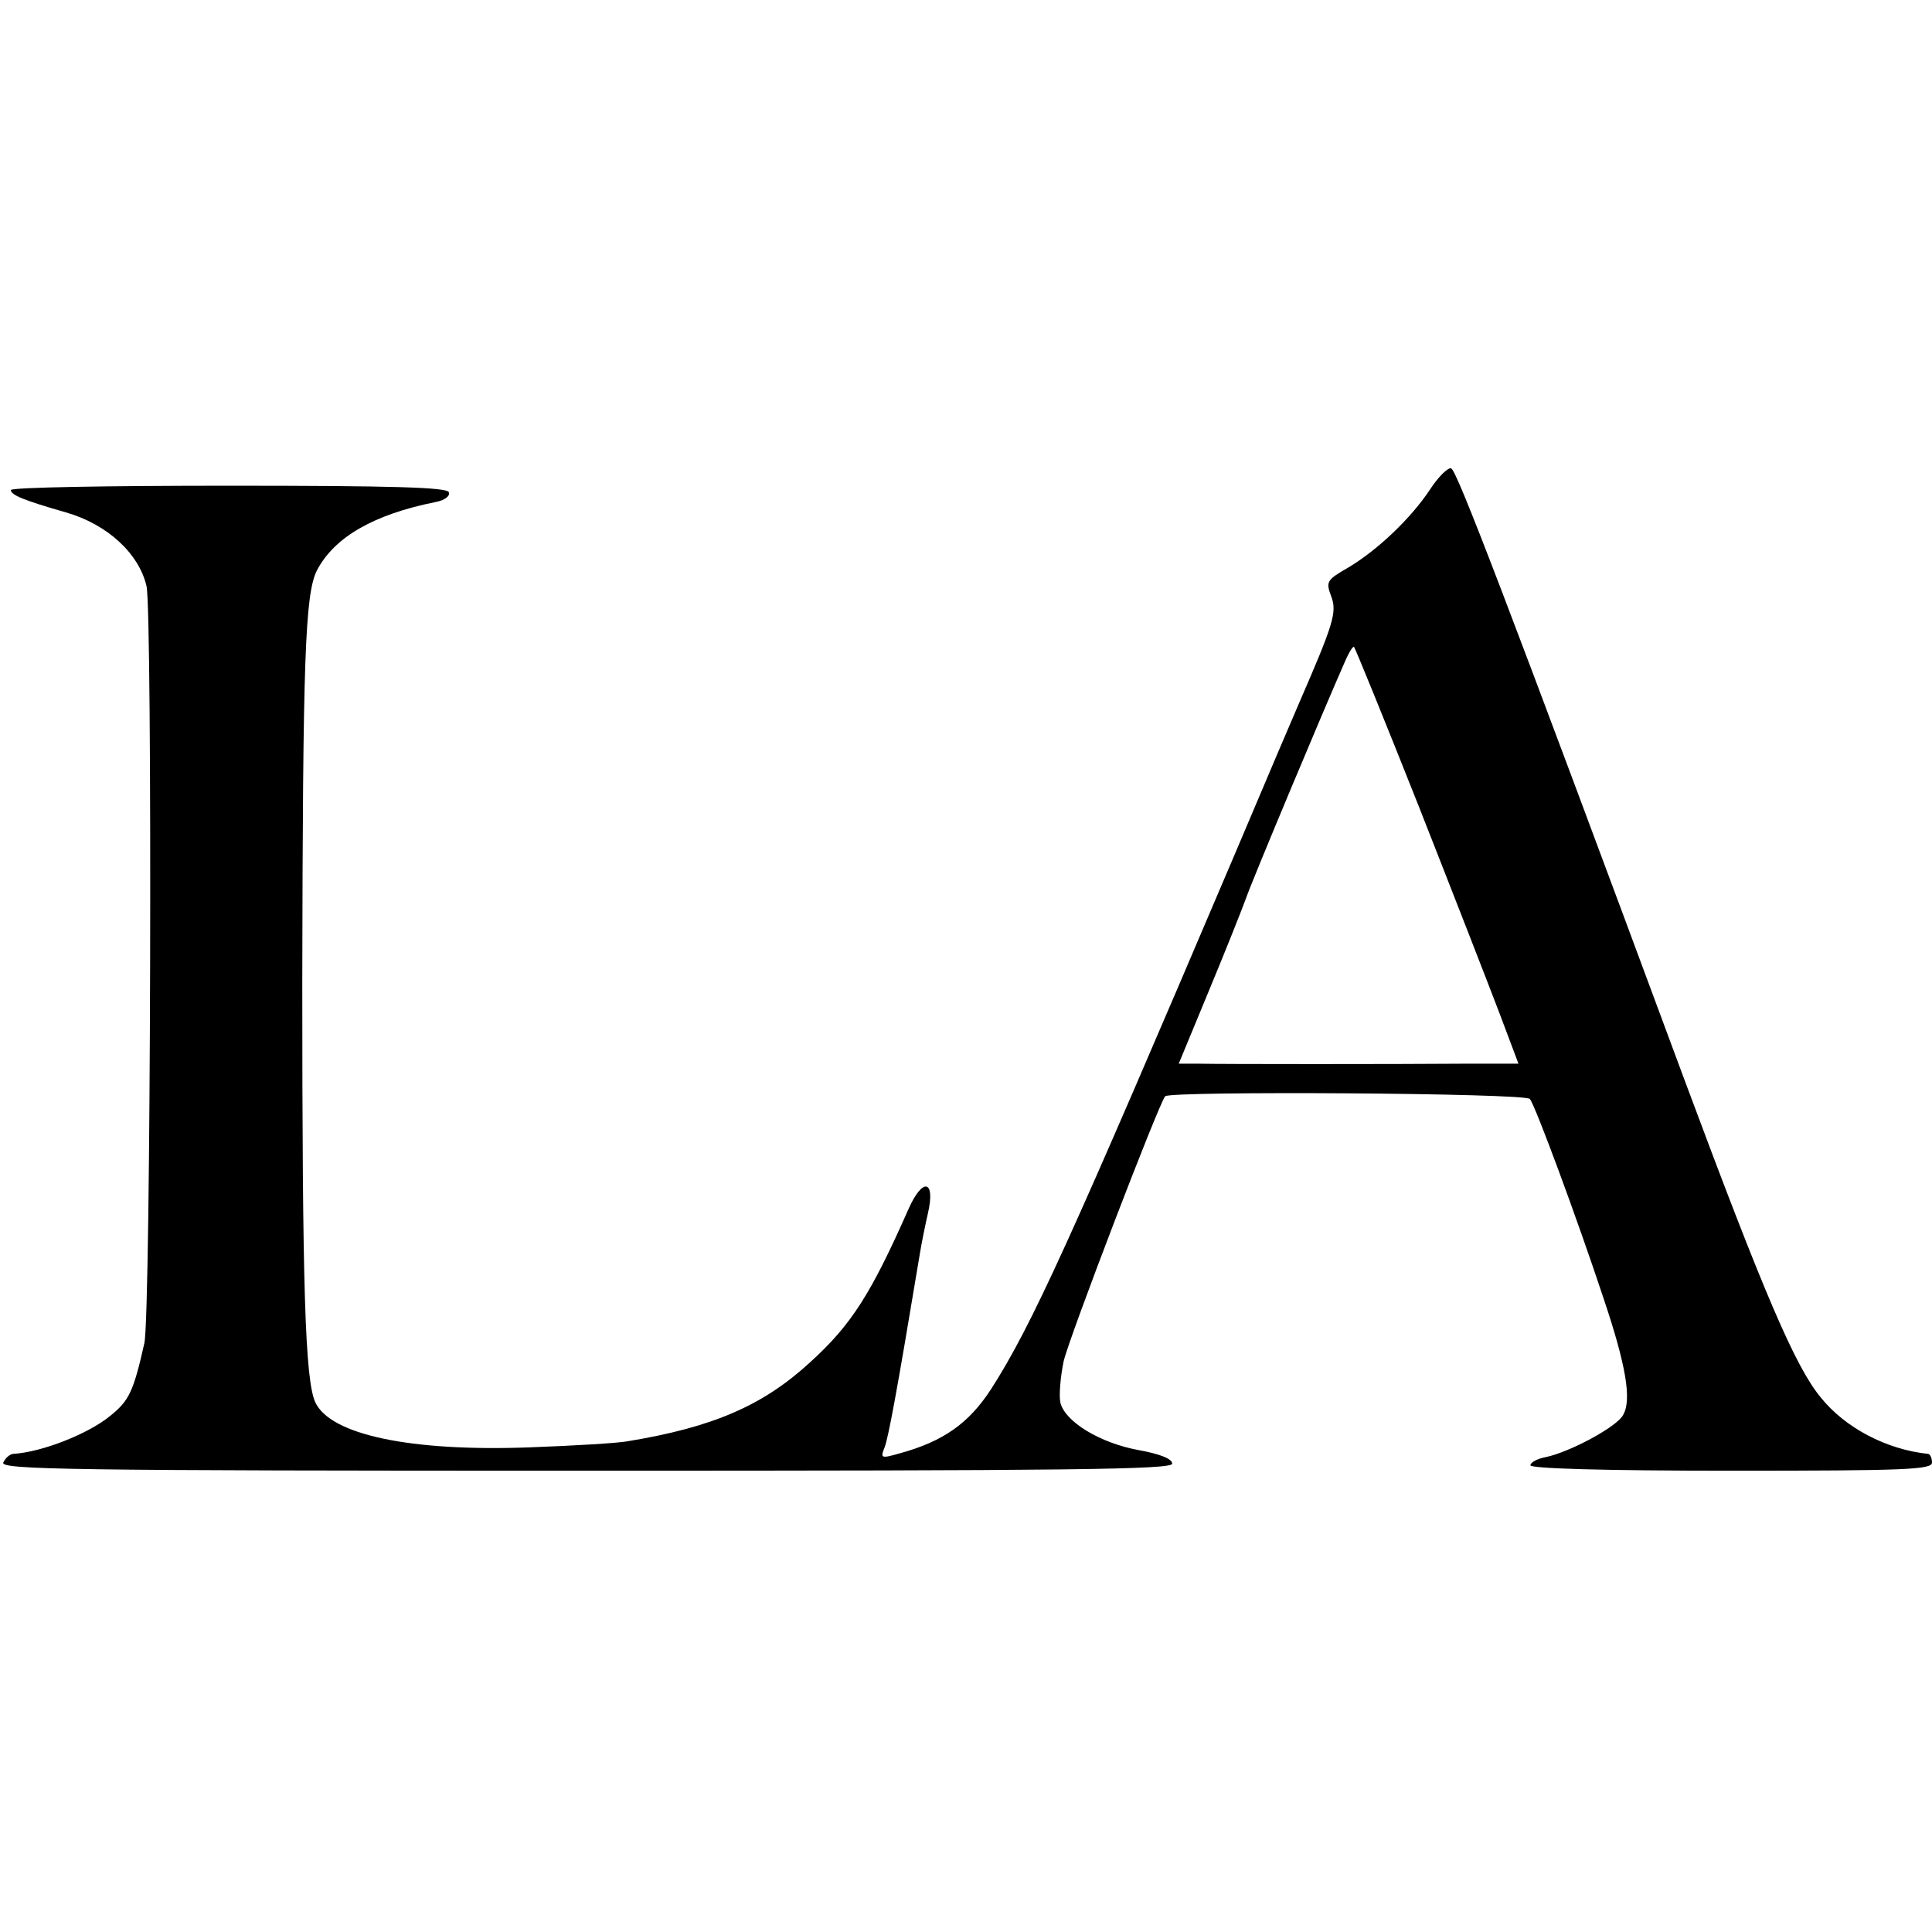 <?xml version="1.0" standalone="no"?>
<!DOCTYPE svg PUBLIC "-//W3C//DTD SVG 20010904//EN"
 "http://www.w3.org/TR/2001/REC-SVG-20010904/DTD/svg10.dtd">
<svg version="1.0" xmlns="http://www.w3.org/2000/svg"
 width="356pt" height="356pt" viewBox="0 0 356 356"
 preserveAspectRatio="xMidYMid meet">
<g transform="translate(0,356) scale(0.1,-0.1)"
fill="#000000" stroke="none">
<path d="M2635 2658 c-35 -53 -97 -112 -151 -144 -40 -23 -41 -26 -31 -53 11
-29 4 -51 -59 -196 -7 -16 -60 -140 -117 -275 -306 -719 -376 -873 -451 -990
-41 -63 -88 -96 -168 -118 -35 -10 -36 -9 -28 11 7 19 21 92 65 357 3 19 10
53 15 75 14 61 -10 66 -36 7 -69 -156 -105 -213 -181 -282 -87 -80 -179 -120
-338 -146 -16 -3 -97 -8 -180 -11 -218 -8 -366 23 -394 83 -19 42 -24 212 -24
774 1 597 5 715 27 759 32 61 104 103 219 126 16 3 27 11 24 18 -3 9 -101 12
-405 12 -221 0 -402 -3 -402 -8 0 -9 24 -19 101 -41 77 -22 135 -76 149 -136
11 -50 8 -1344 -4 -1395 -20 -89 -28 -106 -63 -134 -40 -33 -126 -67 -179 -70
-7 -1 -14 -8 -18 -16 -5 -13 119 -15 1074 -15 889 0 1080 2 1080 13 0 9 -23
18 -62 25 -71 13 -135 52 -144 87 -3 13 0 48 6 77 11 46 175 474 187 488 9 10
664 6 672 -5 10 -12 87 -220 136 -368 41 -122 52 -186 36 -214 -11 -22 -99
-69 -143 -78 -16 -3 -28 -10 -28 -15 0 -6 135 -10 370 -10 322 0 370 2 370 15
0 8 -3 15 -7 16 -77 8 -153 48 -198 104 -47 57 -104 190 -251 585 -330 890
-420 1124 -430 1127 -6 2 -24 -16 -39 -39z m-21 -583 c63 -160 130 -332 149
-382 l35 -93 -97 0 c-129 -1 -447 -1 -493 0 l-36 0 55 133 c30 72 61 150 69
172 13 37 146 354 181 433 8 19 16 32 18 30 2 -2 56 -134 119 -293z"/>
</g>
</svg>
